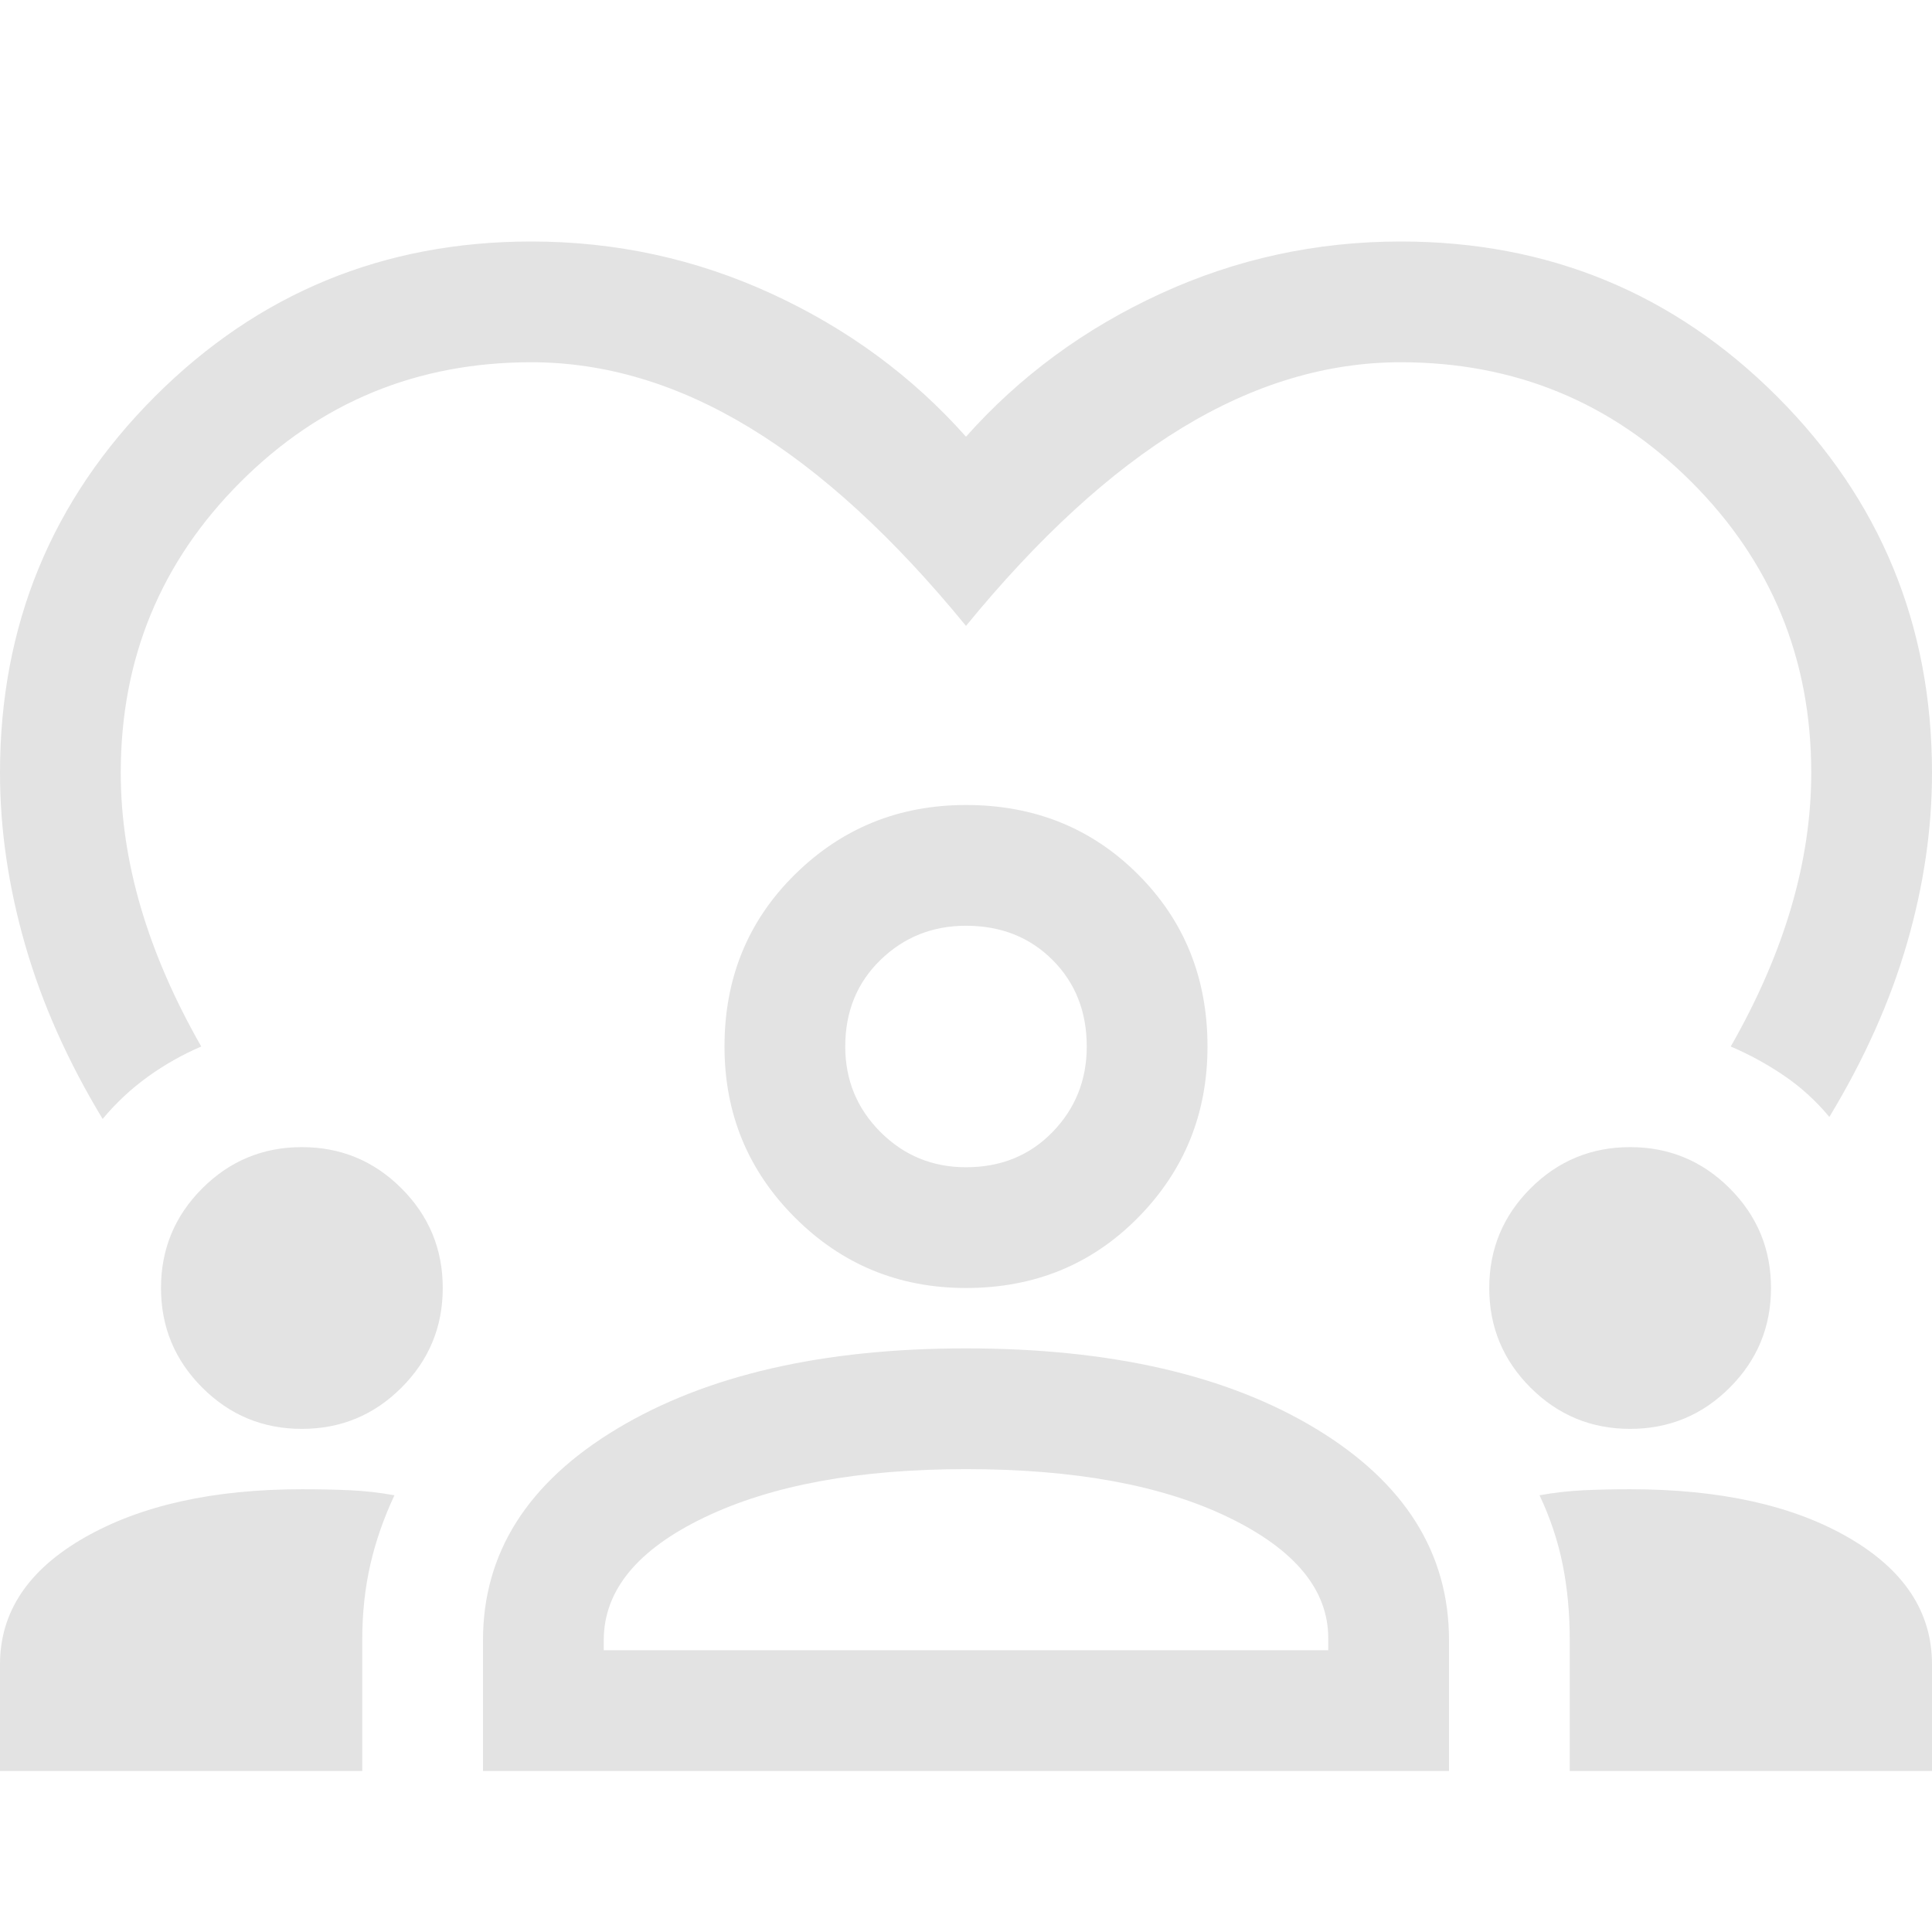 <svg xmlns="http://www.w3.org/2000/svg" height="48px" viewBox="0 -960 960 960" width="48px" fill="#e3e3e3"><path d="M51-404q-26-43-38.5-86.5T0-576q0-110 77-187t187-77q63 0 119.5 26t96.5 71q40-45 96.5-71T696-840q110 0 187 77t77 187q0 42-12.5 85T909-405q-10-12-22.5-20.5T860-440q20-35 30-69t10-67q0-85-59.5-144.5T696-780q-55 0-108.5 32.5T480-649q-54-66-107.5-98.5T264-780q-85 0-144.5 59.5T60-576q0 33 10 67t30 69q-14 6-26.5 15T51-404ZM0-80v-53q0-39 42-63t108-24q13 0 24 .5t22 2.5q-8 17-12 34.5t-4 37.5v65H0Zm240 0v-65q0-65 66.5-105T480-290q108 0 174 40t66 105v65H240Zm540 0v-65q0-20-3.5-37.5T765-217q11-2 22-2.5t23-.5q67 0 108.5 24t41.5 63v53H780ZM480-230q-80 0-130 24t-50 61v5h360v-6q0-36-49.5-60T480-230Zm-330-20q-29 0-49.5-20.5T80-320q0-29 20.5-49.5T150-390q29 0 49.5 20.5T220-320q0 29-20.5 49.5T150-250Zm660 0q-29 0-49.5-20.5T740-320q0-29 20.5-49.5T810-390q29 0 49.5 20.5T880-320q0 29-20.5 49.5T810-250Zm-330-70q-50 0-85-35t-35-85q0-51 35-85.5t85-34.5q51 0 85.5 34.5T600-440q0 50-34.5 85T480-320Zm0-180q-25 0-42.5 17T420-440q0 25 17.5 42.5T480-380q26 0 43-17.5t17-42.5q0-26-17-43t-43-17Zm0 60Zm0 300Z"/></svg>